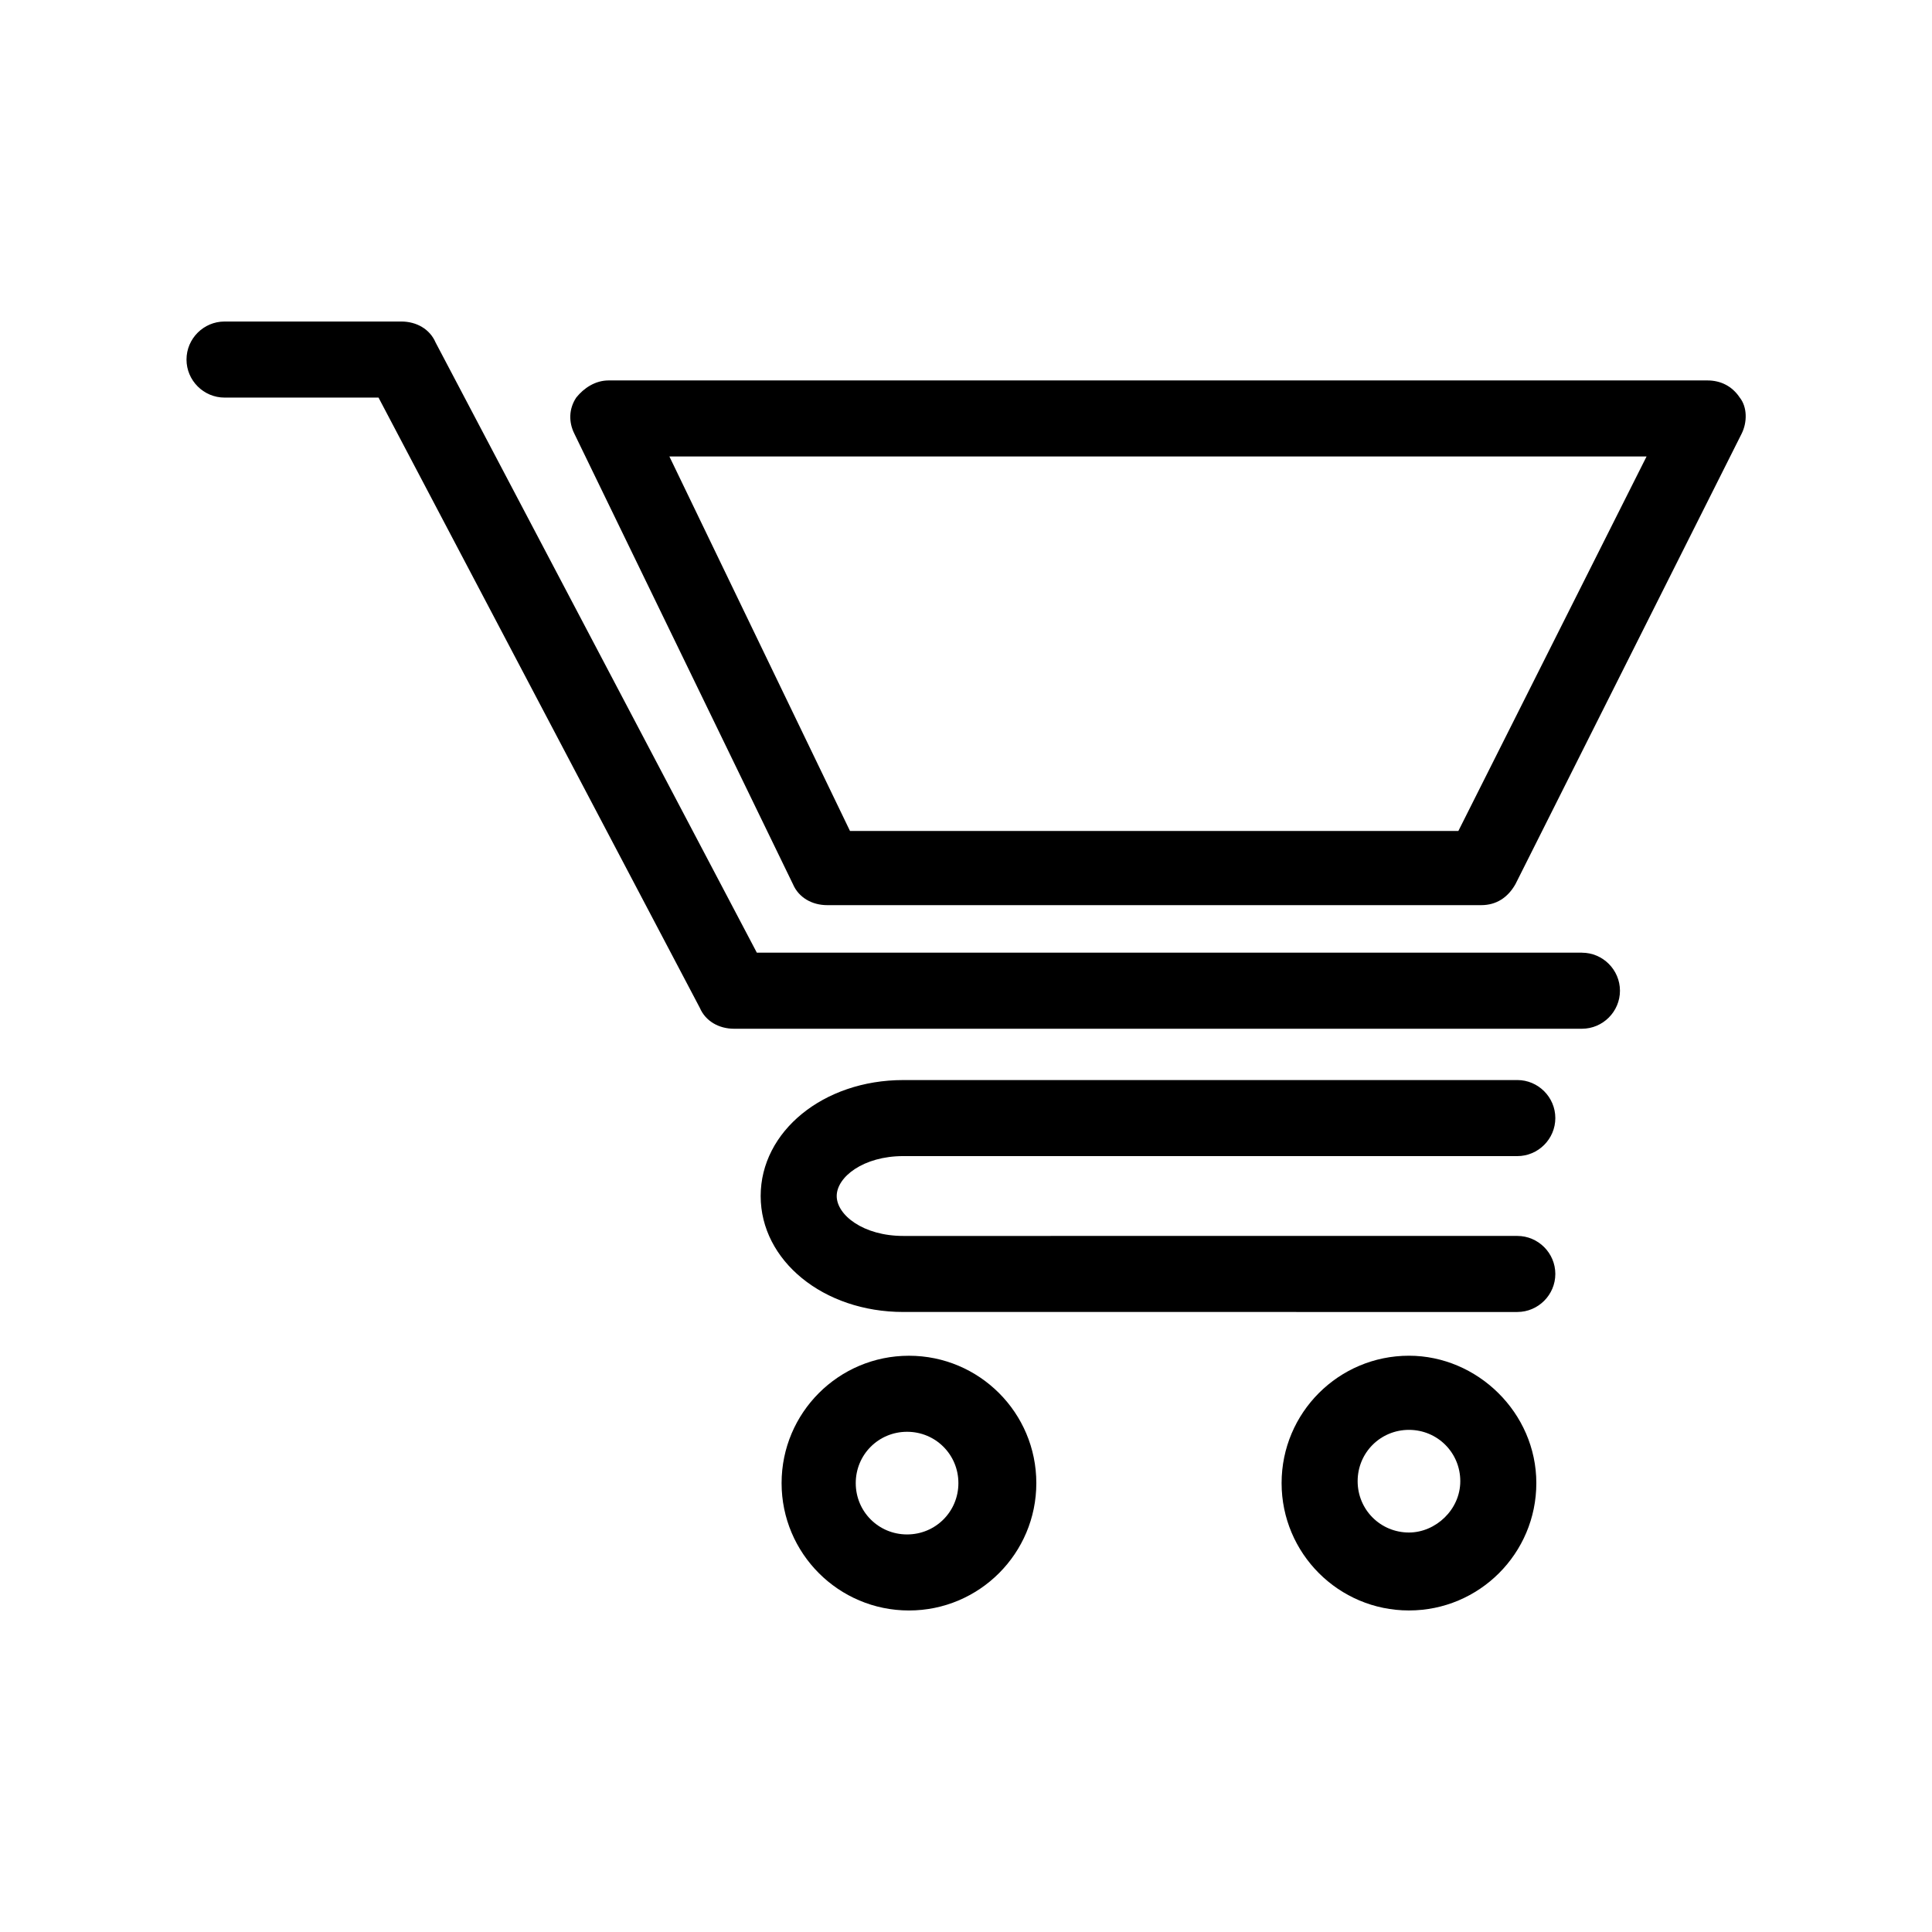<?xml version="1.0" encoding="UTF-8"?>
<!-- Uploaded to: ICON Repo, www.iconrepo.com, Generator: ICON Repo Mixer Tools -->
<svg fill="#000000" width="800px" height="800px" version="1.1" viewBox="144 144 512 512" xmlns="http://www.w3.org/2000/svg">
 <g>
  <path d="m563.23 396.47h-218.66l-85.141-161.72c-1.512-3.527-5.039-5.543-9.07-5.543h-46.855c-5.543 0-10.078 4.535-10.078 10.078 0 5.543 4.535 10.078 10.078 10.078h40.809l85.145 161.72c1.512 3.527 5.039 5.543 9.07 5.543h224.7c5.543 0 10.078-4.535 10.078-10.078-0.004-5.539-4.539-10.074-10.078-10.074z"/>
  <path d="m596.48 244.82h-291.2c-3.527 0-6.551 2.016-8.566 4.535-2.016 3.023-2.016 6.551-0.504 9.574l57.938 119.4c1.512 3.527 5.039 5.543 9.07 5.543h173.31c4.031 0 7.055-2.016 9.07-5.543l59.953-119.4c1.512-3.023 1.512-7.055-0.504-9.574-2.012-3.023-5.035-4.535-8.562-4.535zm-66 119.4h-161.22l-47.863-99.25h258.96z"/>
  <path d="m351.13 537.04c0 18.641 15.113 33.754 33.754 33.754 18.641 0 33.754-15.113 33.754-33.754s-15.113-33.754-33.754-33.754c-18.641 0-33.754 15.113-33.754 33.754zm46.855 0c0 7.559-6.047 13.602-13.602 13.602-7.559 0-13.602-6.047-13.602-13.602 0-7.559 6.047-13.602 13.602-13.602 7.555 0 13.602 6.043 13.602 13.602z"/>
  <path d="m517.39 503.28c-18.641 0-33.754 15.113-33.754 33.754s15.113 33.754 33.754 33.754 33.754-15.113 33.754-33.754-15.617-33.754-33.754-33.754zm0 46.852c-7.559 0-13.602-6.047-13.602-13.602 0-7.559 6.047-13.602 13.602-13.602 7.559 0 13.602 6.047 13.602 13.602 0 7.559-6.547 13.602-13.602 13.602z"/>
  <path d="m383.37 450.38h162.73c5.543 0 10.078-4.535 10.078-10.078s-4.535-10.078-10.078-10.078l-162.73 0.004c-21.16 0-37.785 13.602-37.785 30.73 0 17.129 16.625 30.73 37.785 30.73l162.73 0.004c5.543 0 10.078-4.535 10.078-10.078s-4.535-10.078-10.078-10.078l-162.73 0.004c-10.578 0-17.633-5.543-17.633-10.578 0-5.039 7.055-10.582 17.633-10.582z"/>
 </g>
</svg>